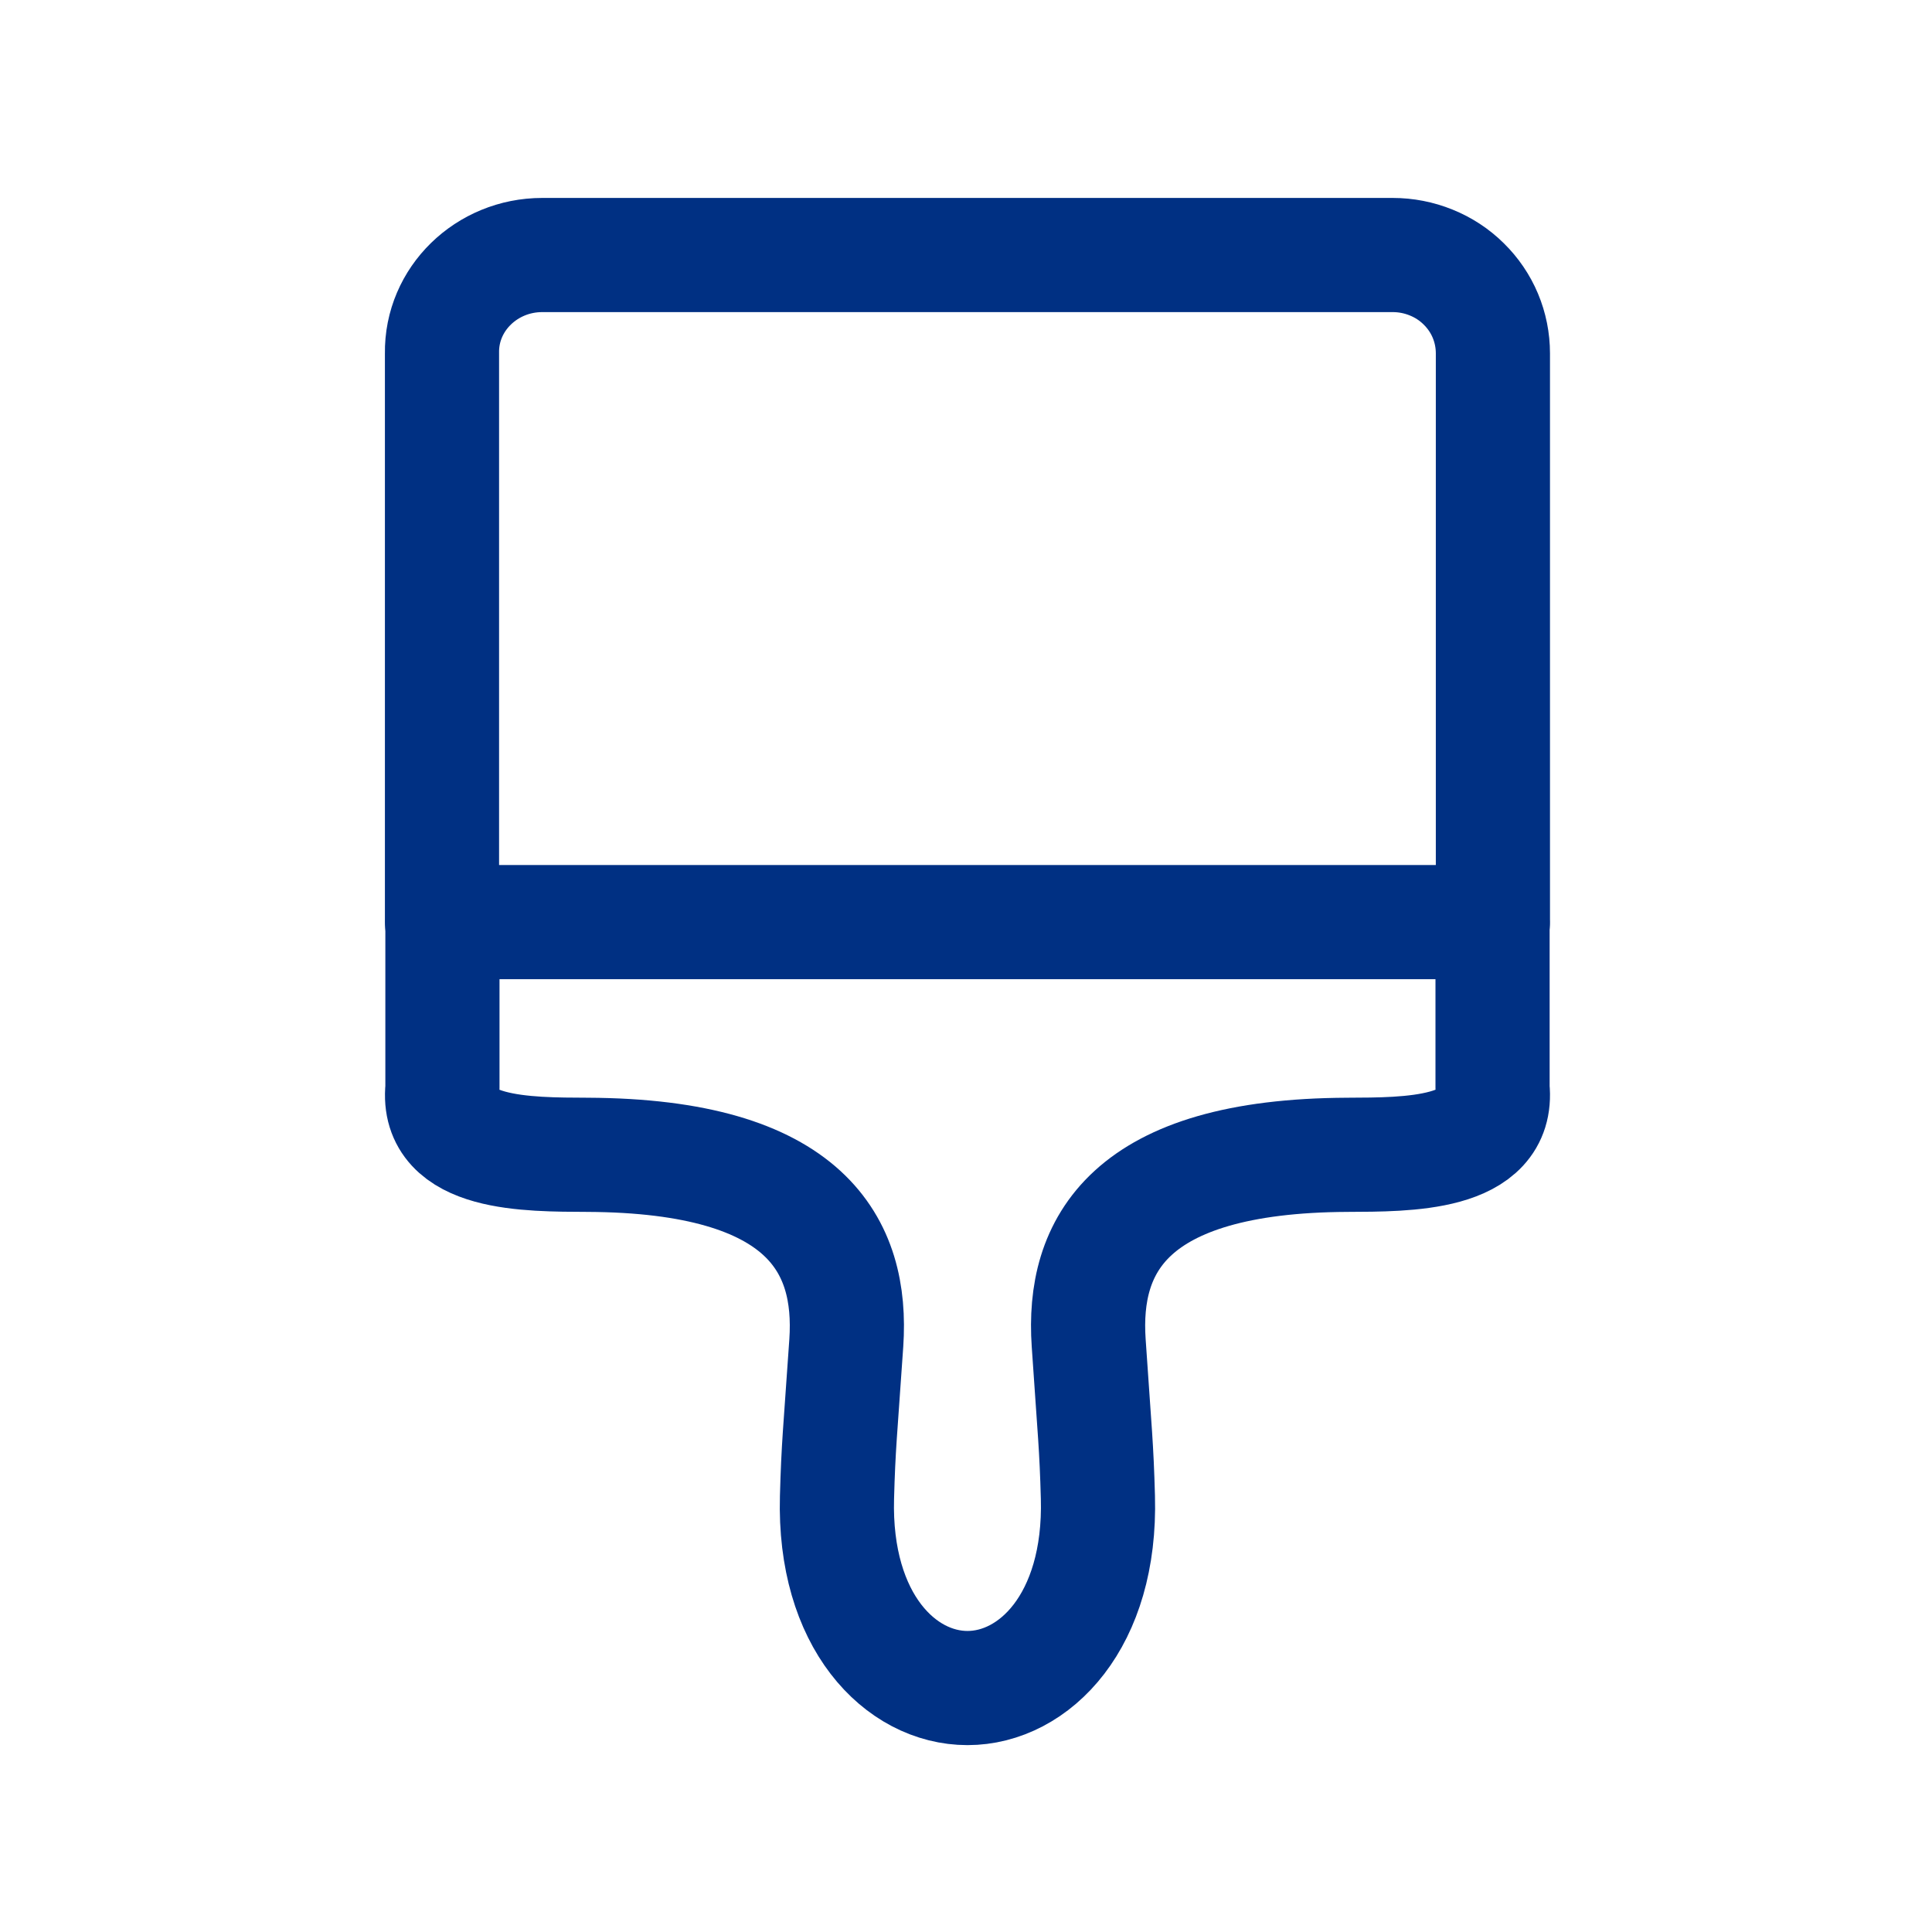 <?xml version="1.0" encoding="UTF-8"?>
<svg xmlns="http://www.w3.org/2000/svg" width="22" height="22" viewBox="0 0 22 22" fill="none">
  <path d="M6.174 2.904H15.86C16.009 2.904 16.158 2.933 16.296 2.989C16.435 3.045 16.561 3.127 16.667 3.232C16.773 3.336 16.857 3.459 16.914 3.595C16.971 3.731 17 3.877 17 4.024L17 10.5H5.033V4.024C5.023 3.404 5.542 2.904 6.174 2.904Z" stroke="#003083" stroke-width="1.3" stroke-linecap="round" stroke-linejoin="round"></path>
  <path d="M16.996 10.519V12.393C17.074 13.156 16.024 13.147 15.343 13.15C12.841 13.161 12.322 14.189 12.397 15.291C12.467 16.331 12.486 16.463 12.502 17.05C12.541 18.461 11.776 19.222 11.017 19.222C10.257 19.222 9.492 18.462 9.531 17.05C9.547 16.463 9.566 16.331 9.637 15.291C9.711 14.189 9.192 13.161 6.69 13.15C6.009 13.147 4.959 13.156 5.038 12.393V10.519" stroke="#003083" stroke-width="1.3" stroke-linecap="round" stroke-linejoin="round"></path>
</svg>
